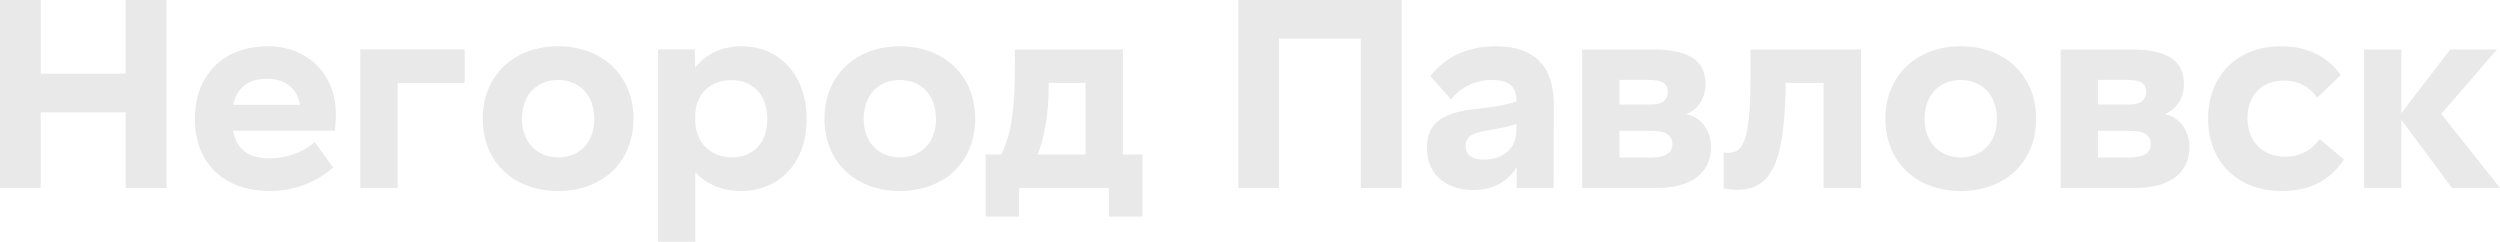 <?xml version="1.0" encoding="UTF-8"?> <svg xmlns="http://www.w3.org/2000/svg" width="300" height="29" viewBox="0 0 300 29" fill="none"><path d="M0 0H4.884V8.841H15.076V0H19.976V22.557H15.076V13.485H4.884V22.557H0L0 0Z" fill="#E8E9E8"></path><path d="M23.387 14.259C23.387 9.318 26.48 5.551 32.178 5.551C36.85 5.551 40.302 8.856 40.302 13.648C40.302 14.028 40.302 14.772 40.188 15.681H27.962C28.368 17.846 29.72 19.002 32.373 19.002C34.408 19.002 36.362 18.242 37.778 17.069L39.976 20.093C37.941 21.894 35.255 22.919 32.406 22.919C26.773 22.918 23.387 19.514 23.387 14.259ZM27.978 12.574H36.02C35.548 10.442 34.115 9.45 32.048 9.45C29.817 9.45 28.433 10.525 27.978 12.574Z" fill="#E8E9E8"></path><path d="M43.238 5.932H55.758V9.947H47.715V22.556H43.238V5.932Z" fill="#E8E9E8"></path><path d="M57.93 14.227C57.93 9.12 61.625 5.551 66.965 5.551C72.321 5.551 76.017 9.12 76.017 14.227C76.017 19.548 72.208 22.919 66.981 22.919C61.755 22.919 57.93 19.548 57.93 14.227ZM71.312 14.293C71.312 11.318 69.456 9.599 66.965 9.599C64.474 9.599 62.635 11.318 62.635 14.293C62.635 17.003 64.377 18.887 66.981 18.887C69.603 18.886 71.312 17.019 71.312 14.293Z" fill="#E8E9E8"></path><path d="M78.953 5.93H83.381L83.414 8.095H83.43C84.554 6.724 86.247 5.551 89.031 5.551C93.296 5.551 96.797 8.773 96.797 14.292C96.797 19.646 93.41 22.919 88.933 22.919C86.361 22.919 84.521 21.861 83.463 20.704H83.43V29H78.953V5.93ZM92.075 14.276C92.075 11.202 90.187 9.616 87.777 9.616C85.302 9.616 83.43 11.202 83.43 13.978V14.425C83.43 17.151 85.319 18.886 87.859 18.886C90.219 18.886 92.075 17.333 92.075 14.276Z" fill="#E8E9E8"></path><path d="M98.936 14.227C98.936 9.12 102.631 5.551 107.971 5.551C113.327 5.551 117.023 9.12 117.023 14.227C117.023 19.548 113.214 22.919 107.987 22.919C102.761 22.919 98.936 19.548 98.936 14.227ZM112.318 14.293C112.318 11.318 110.462 9.599 107.971 9.599C105.48 9.599 103.64 11.318 103.64 14.293C103.64 17.003 105.383 18.887 107.987 18.887C110.609 18.886 112.318 17.019 112.318 14.293Z" fill="#E8E9E8"></path><path d="M133.082 22.556H122.289V25.993H118.283V18.54H120.139C121.442 15.979 121.784 12.806 121.784 7.849V5.932H134.743V18.54H137.103V25.993H133.082V22.556H133.082ZM125.837 10.988C125.837 13.203 125.317 16.855 124.486 18.54H130.266V9.947H125.838V10.988H125.837Z" fill="#E8E9E8"></path><path d="M148.598 0H168.199V22.557H163.299V4.644H153.482V22.557H148.598V0Z" fill="#E8E9E8"></path><path d="M171.232 17.746C171.232 13.962 174.391 13.351 177.696 13.004C179.193 12.822 180.74 12.607 181.977 12.161C181.977 10.26 180.968 9.599 178.998 9.599C177.093 9.599 175.352 10.409 174.13 11.929L171.64 9.153C173.398 6.79 176.214 5.551 179.47 5.551C184.257 5.551 186.455 8.079 186.455 12.508C186.455 15.829 186.438 19.167 186.438 22.555H181.994V20.076C181.131 21.53 179.422 22.803 176.849 22.803C173.43 22.803 171.232 20.886 171.232 17.746ZM181.961 15.648V14.904C180.675 15.284 179.405 15.499 178.347 15.681C176.898 15.945 175.872 16.276 175.872 17.465C175.872 18.523 176.507 19.151 178.054 19.151C180.317 19.151 181.961 17.895 181.961 15.648Z" fill="#E8E9E8"></path><path d="M189.863 5.932H198.232C202.578 5.932 204.662 7.188 204.662 10.08C204.662 11.617 203.897 13.071 202.383 13.682V13.699C204.207 14.095 205.33 15.715 205.33 17.648C205.33 20.738 202.921 22.556 198.883 22.556H189.864V5.932H189.863ZM198.232 12.541C199.452 12.541 200.136 11.996 200.136 11.005C200.136 9.931 199.306 9.584 197.743 9.584H194.341V12.542L198.232 12.541ZM198.069 18.904C199.811 18.904 200.69 18.375 200.69 17.301C200.69 16.227 199.876 15.698 198.264 15.698H194.34V18.904H198.069Z" fill="#E8E9E8"></path><path d="M206.834 22.606V18.309C207.013 18.326 207.127 18.342 207.371 18.342C208.999 18.342 210.057 17.334 210.057 9.502V5.932H223.326V22.556H218.832V9.947H214.29L214.274 10.856C214.062 19.846 212.418 22.771 208.429 22.771C207.843 22.771 207.224 22.689 206.834 22.606Z" fill="#E8E9E8"></path><path d="M226.246 14.227C226.246 9.12 229.942 5.551 235.282 5.551C240.638 5.551 244.333 9.12 244.333 14.227C244.333 19.548 240.524 22.919 235.298 22.919C230.072 22.919 226.246 19.548 226.246 14.227ZM239.629 14.293C239.629 11.318 237.772 9.599 235.282 9.599C232.791 9.599 230.951 11.318 230.951 14.293C230.951 17.003 232.693 18.887 235.298 18.887C237.919 18.886 239.629 17.019 239.629 14.293Z" fill="#E8E9E8"></path><path d="M247.271 5.932H255.64C259.987 5.932 262.071 7.188 262.071 10.08C262.071 11.617 261.306 13.071 259.792 13.682V13.699C261.615 14.095 262.738 15.715 262.738 17.648C262.738 20.738 260.329 22.556 256.291 22.556H247.272L247.271 5.932ZM255.64 12.541C256.86 12.541 257.544 11.996 257.544 11.005C257.544 9.931 256.714 9.584 255.151 9.584H251.749V12.542L255.64 12.541ZM255.477 18.904C257.219 18.904 258.098 18.375 258.098 17.301C258.098 16.227 257.284 15.698 255.672 15.698H251.749V18.904H255.477Z" fill="#E8E9E8"></path><path d="M264.975 14.21C264.975 9.302 268.23 5.551 273.75 5.551C277.233 5.551 279.546 7.071 280.88 9.004L278.064 11.714C277.087 10.343 275.768 9.665 274.092 9.665C271.503 9.665 269.696 11.334 269.696 14.193C269.696 16.837 271.389 18.804 274.205 18.804C276.045 18.804 277.429 17.994 278.357 16.688L281.272 19.134C279.497 21.794 277.006 22.918 273.831 22.918C268.507 22.918 264.975 19.481 264.975 14.21Z" fill="#E8E9E8"></path><path d="M283.688 5.932H288.165V13.583L294.026 5.932H299.643L292.951 13.666L300.001 22.556H294.238L288.165 14.393V22.556H283.688L283.688 5.932Z" fill="#E8E9E8"></path></svg> 